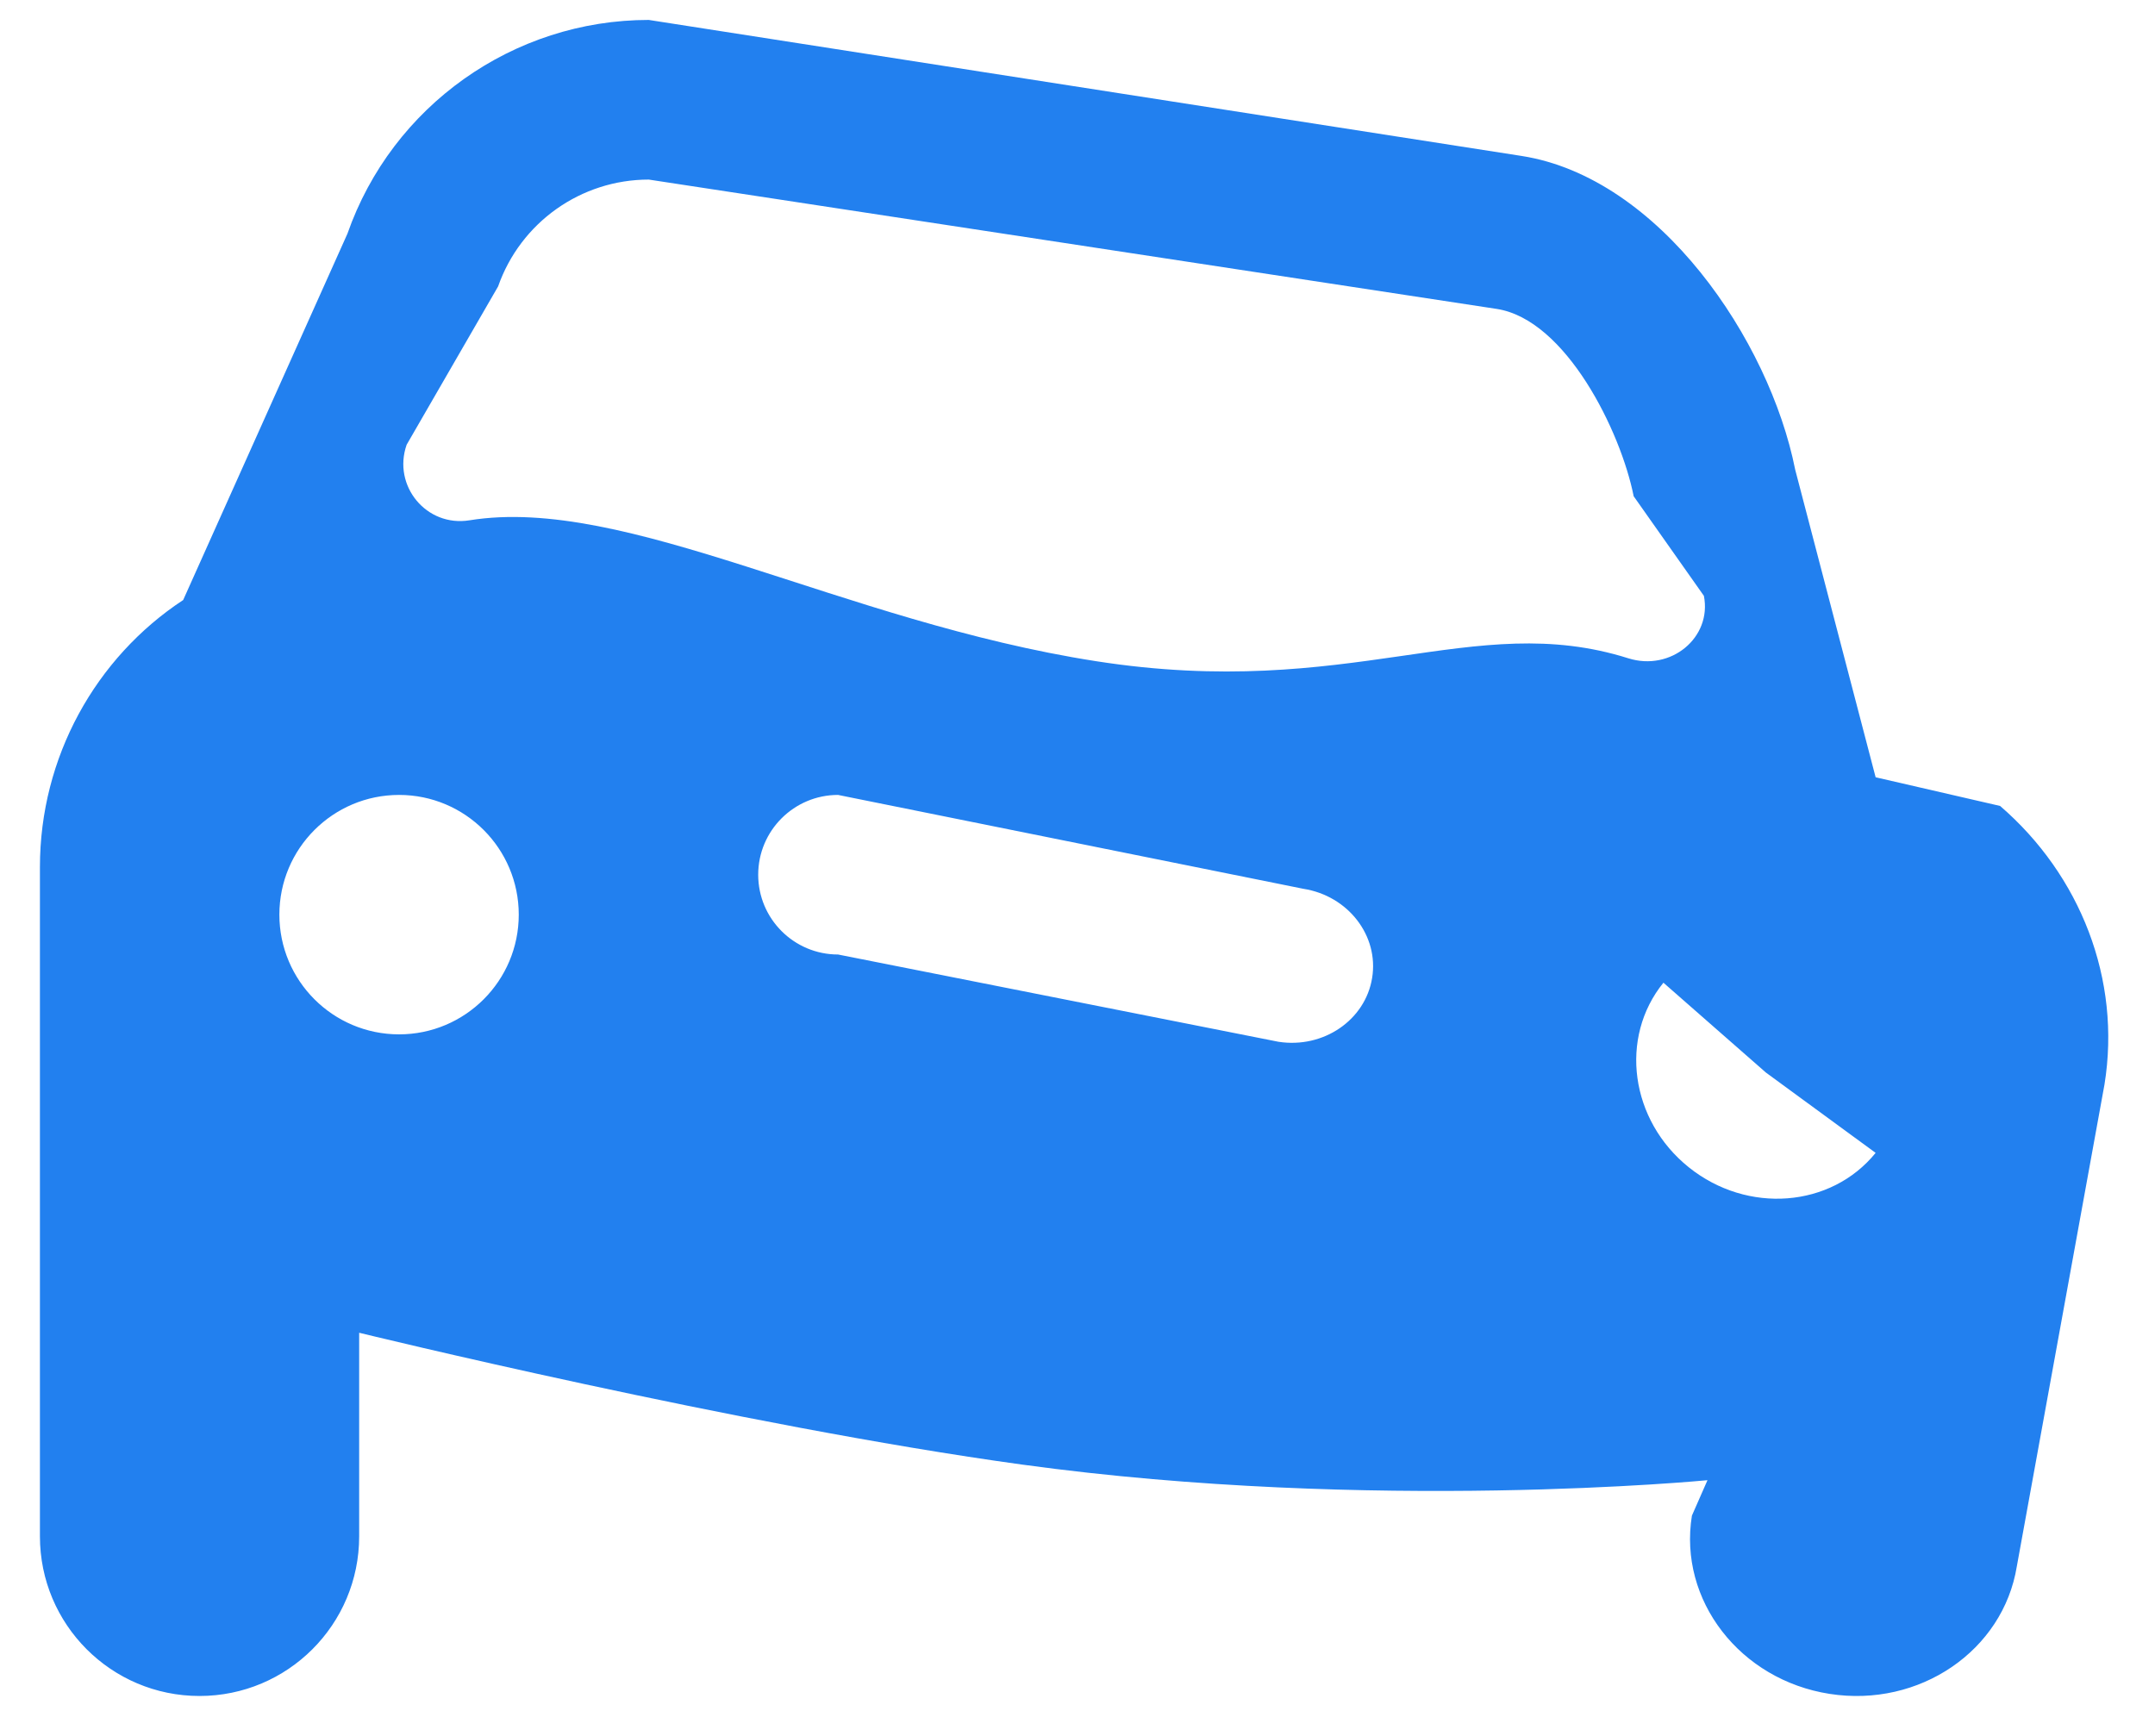 <svg width="36" height="29" viewBox="0 0 36 29" fill="none" xmlns="http://www.w3.org/2000/svg">
<path d="M33.412 13.464L31.333 12.985L29.989 7.845C29.558 5.68 27.721 2.964 25.417 2.605L10.838 0.333C8.575 0.333 6.551 1.769 5.804 3.904L3.06 10.024C1.595 10.988 0.667 12.653 0.667 14.485V25.666C0.667 27.14 1.86 28.333 3.333 28.333C4.806 28.333 6 27.14 6 25.666V22.265C6 22.265 12.34 23.817 17.08 24.468C22.937 25.272 28.524 24.728 28.524 24.728L28.264 25.32C28.036 26.732 29.067 28.065 30.565 28.298C32.064 28.532 33.464 27.577 33.692 26.166L35.156 18.118C35.44 16.362 34.753 14.62 33.412 13.464ZM6.793 7.43L8.321 4.785C8.696 3.716 9.705 3 10.838 3L25.005 5.161C26.159 5.341 27.076 7.206 27.291 8.29L28.464 9.954C28.602 10.65 27.913 11.222 27.2 10.997C24.604 10.178 22.567 11.71 18.311 11.046C14.056 10.384 10.46 8.27 7.844 8.692C7.125 8.809 6.553 8.117 6.793 7.43ZM6.667 17.28C5.562 17.28 4.667 16.384 4.667 15.28C4.667 14.176 5.562 13.28 6.667 13.28C7.771 13.28 8.666 14.176 8.666 15.28C8.666 16.384 7.771 17.28 6.667 17.28ZM21.358 17.404L14 15.946C13.264 15.946 12.666 15.349 12.666 14.613C12.666 13.877 13.264 13.28 14 13.28L21.772 14.848C22.521 14.965 23.037 15.632 22.922 16.337C22.808 17.042 22.108 17.52 21.358 17.404ZM28.212 19.501C27.233 18.716 27.044 17.334 27.788 16.417L29.5 17.918L31.333 19.26C30.588 20.178 29.191 20.286 28.212 19.501Z" fill="#2280EF"/>
</svg>
